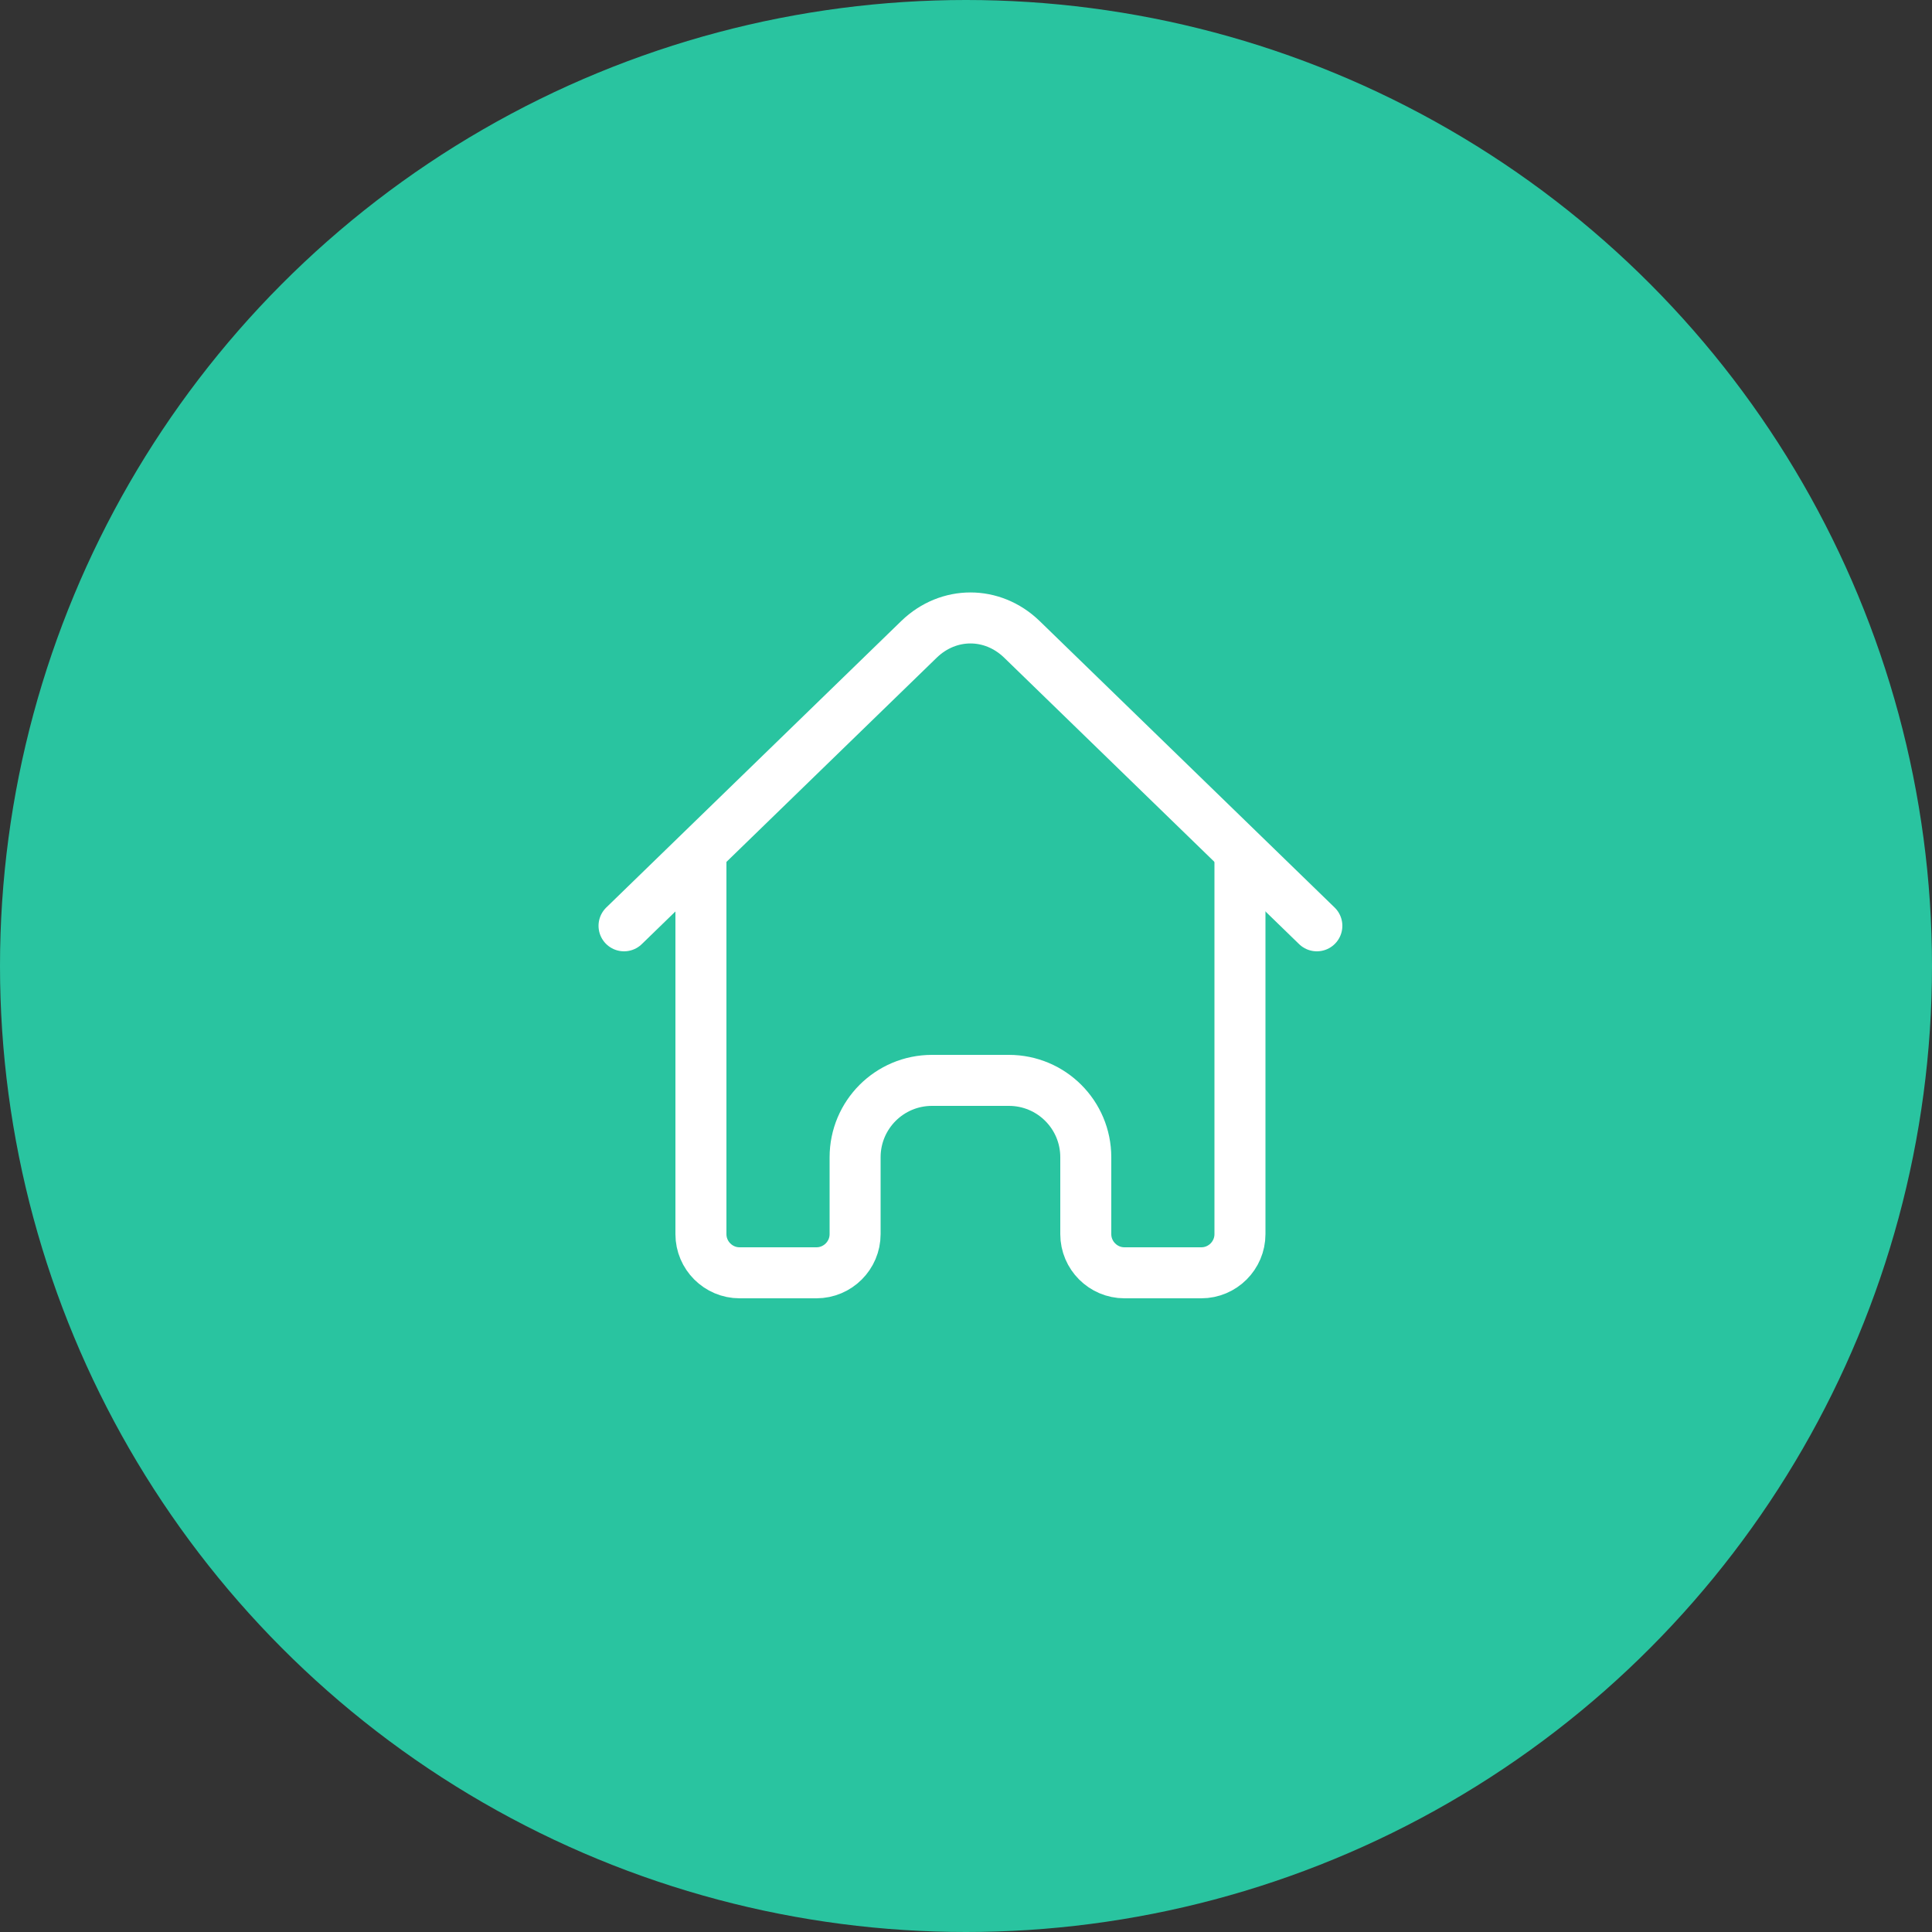 <?xml version="1.0" encoding="UTF-8"?>
<svg id="_レイヤー_2" data-name="レイヤー 2" xmlns="http://www.w3.org/2000/svg" viewBox="0 0 50 50">
  <rect x="0" y="0" width="50" height="50" fill="#333333" stroke="none"/>
  <defs>
    <style>
      .cls-1 {
        stroke: #fff;
        stroke-linecap: round;
        stroke-linejoin: round;
        stroke-width: 1.32px;
      }

      .cls-1, .cls-2 {
        fill: none;
      }

      .cls-3 {
        fill: #29c4a0;
      }
    </style>
  </defs>
  <g id="_レイヤー_1-2" data-name="レイヤー 1">
    <g id="sec-article">
      <g id="_ON-icon-home" data-name="◆ON-icon-home">
        <circle class="cls-3" cx="25" cy="25" r="25"/>
        <path class="cls-1" d="m32.09,22.19v9.75c0,.55-.45,1-1,1h-1.99c-.55,0-1-.45-1-1v-1.99c0-1.1-.89-1.99-1.99-1.99h-1.99c-1.1,0-1.99.89-1.99,1.99v1.99c0,.55-.45,1-1,1h-1.99c-.55,0-1-.45-1-1v-9.75"/>
        <path class="cls-1" d="m16.15,23.96l7.64-7.42c.76-.73,1.89-.73,2.65,0l7.64,7.42"/>
        <rect class="cls-2" x="15.12" y="14.46" width="20" height="20"/>
      </g>
    </g>
  </g>
</svg>
